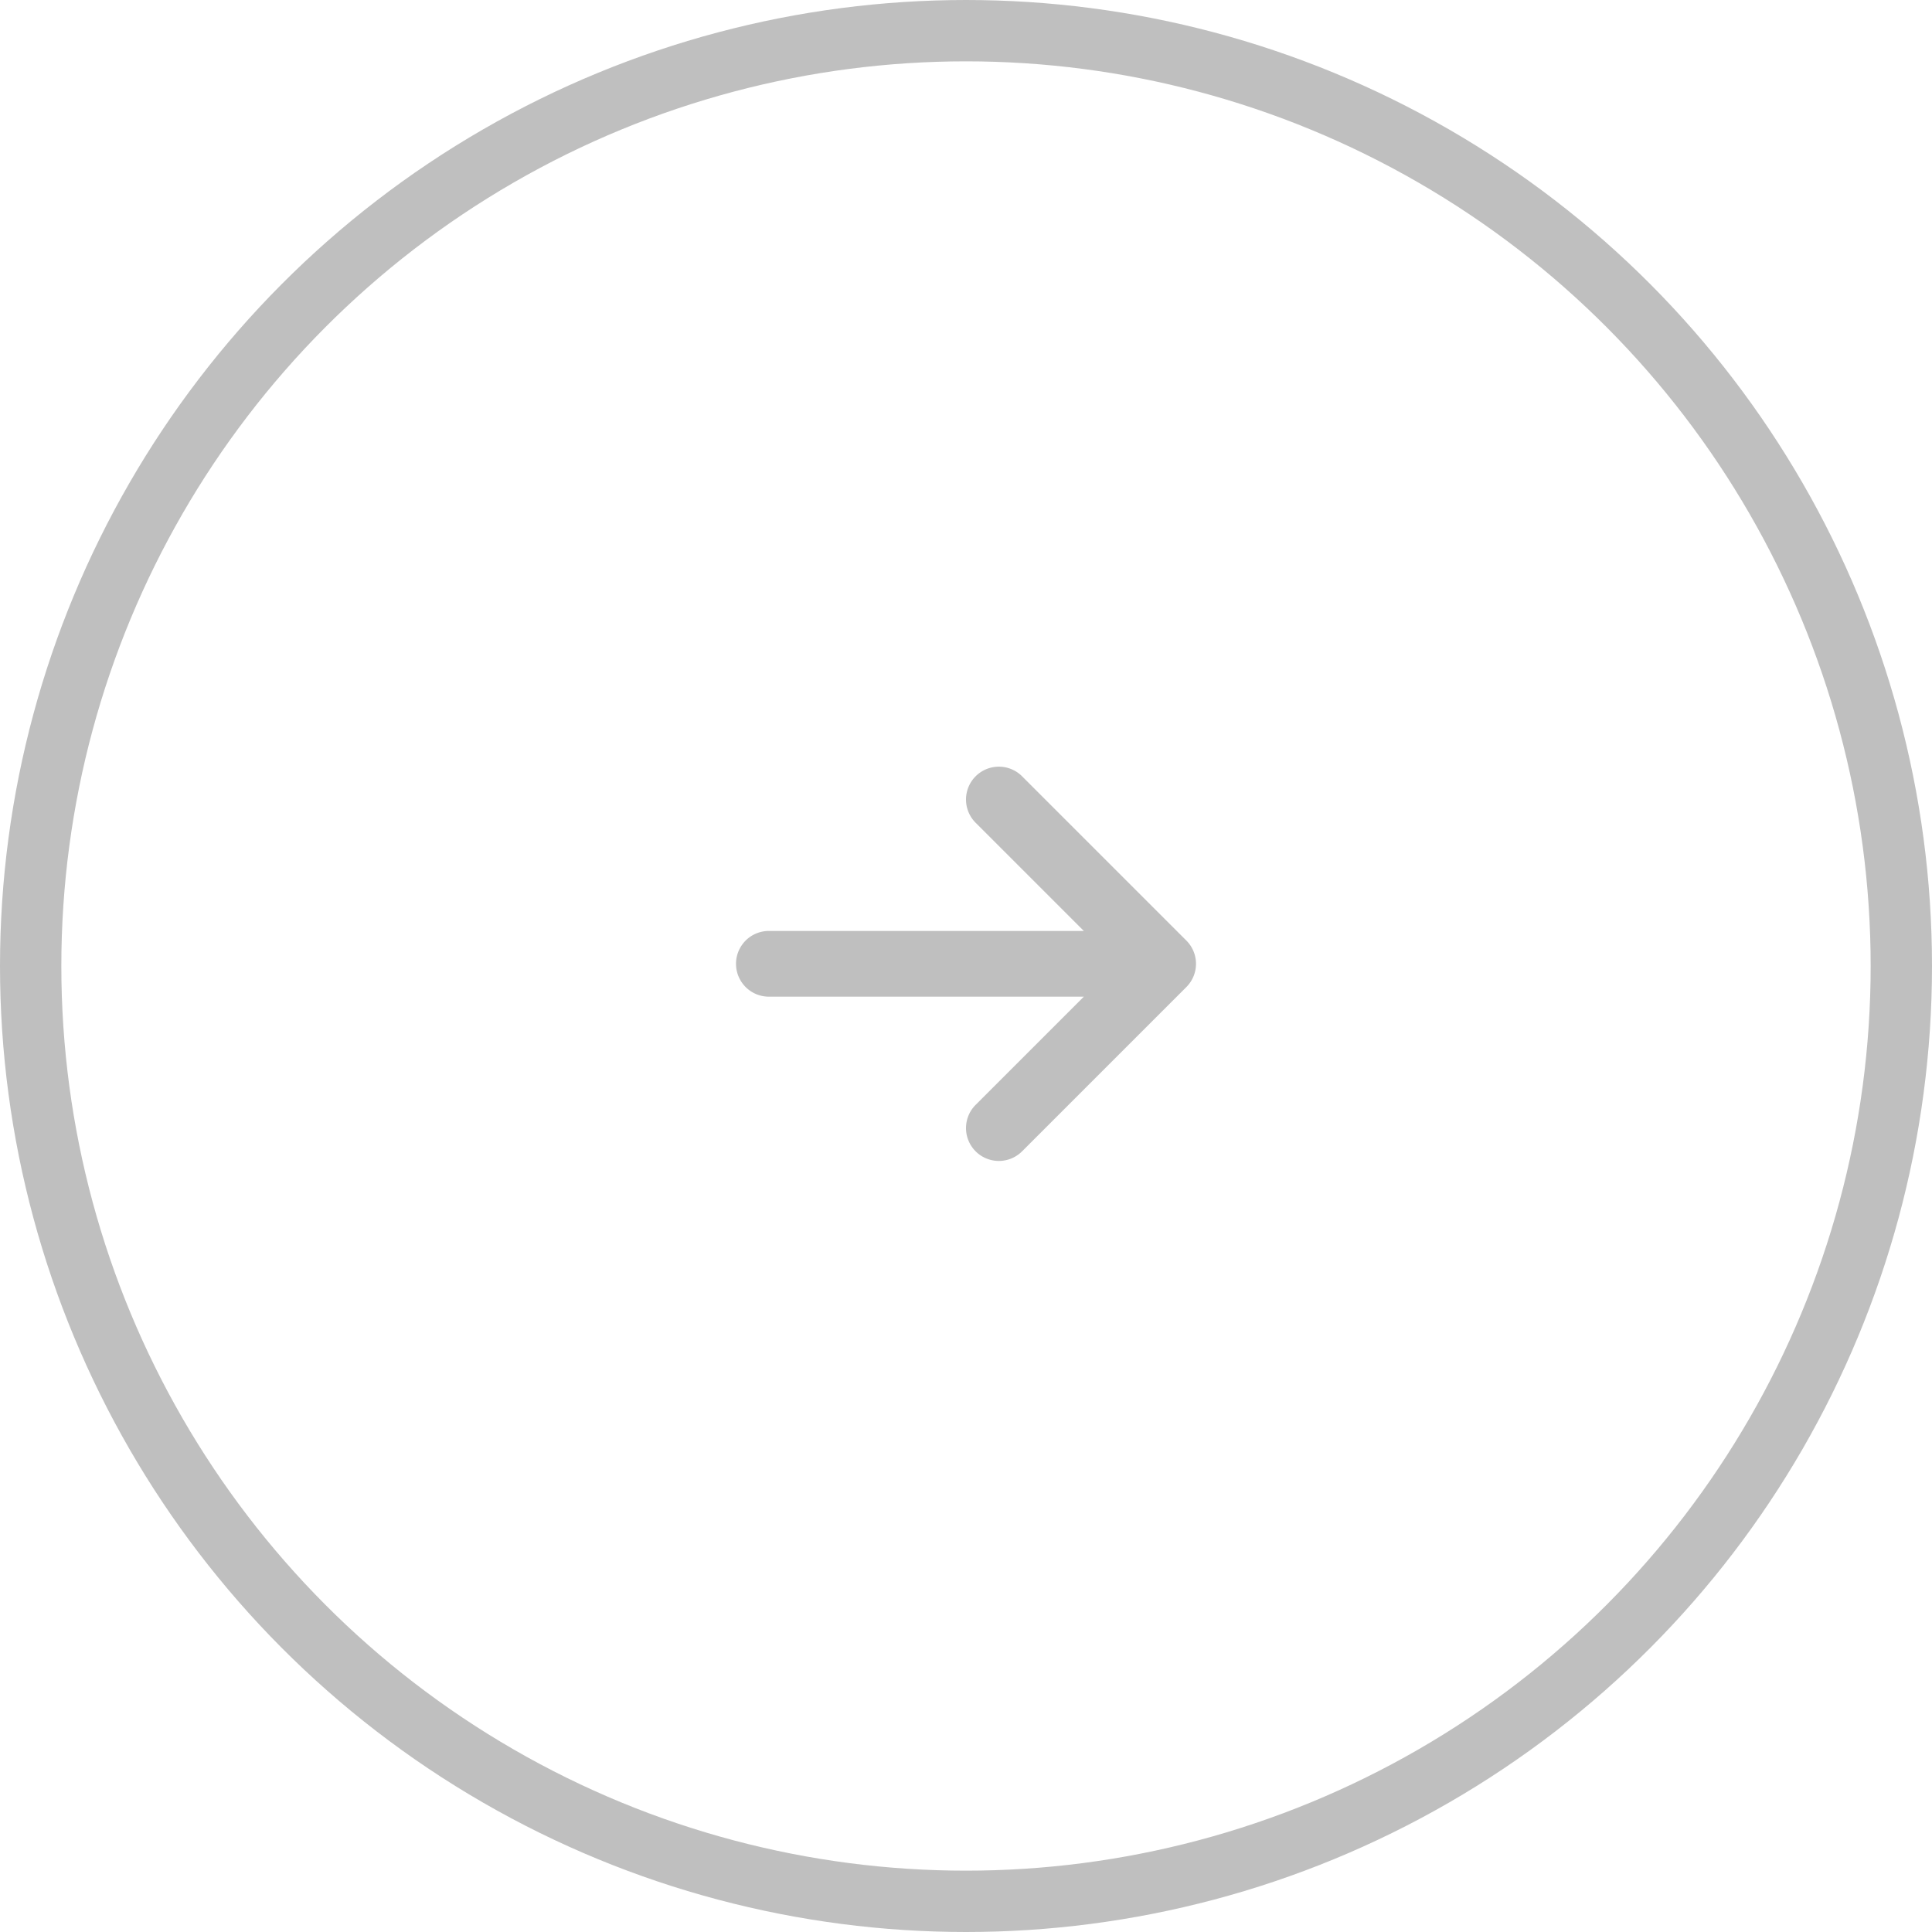 <svg id="a1_icon2" xmlns="http://www.w3.org/2000/svg" width="63" height="63" viewBox="0 0 63 63">
  <g id="椭圆_3" data-name="椭圆 3" fill="none" stroke="#bfbfbf" stroke-width="2">
    <circle cx="31.5" cy="31.5" r="31.5" stroke="none"/>
    <circle cx="31.5" cy="31.5" r="30.5" fill="none"/>
  </g>
  <path id="路径_9" data-name="路径 9" d="M.314,5.671,5.671.314a1.071,1.071,0,0,1,1.515,0l5.357,5.357a1.071,1.071,0,1,1-1.515,1.515L7.5,3.658V13.928a1.071,1.071,0,1,1-2.143,0V3.658L1.829,7.186A1.071,1.071,0,0,1,.314,5.671Z" transform="translate(39 25) rotate(90)" fill="#bfbfbf"/>
</svg>
